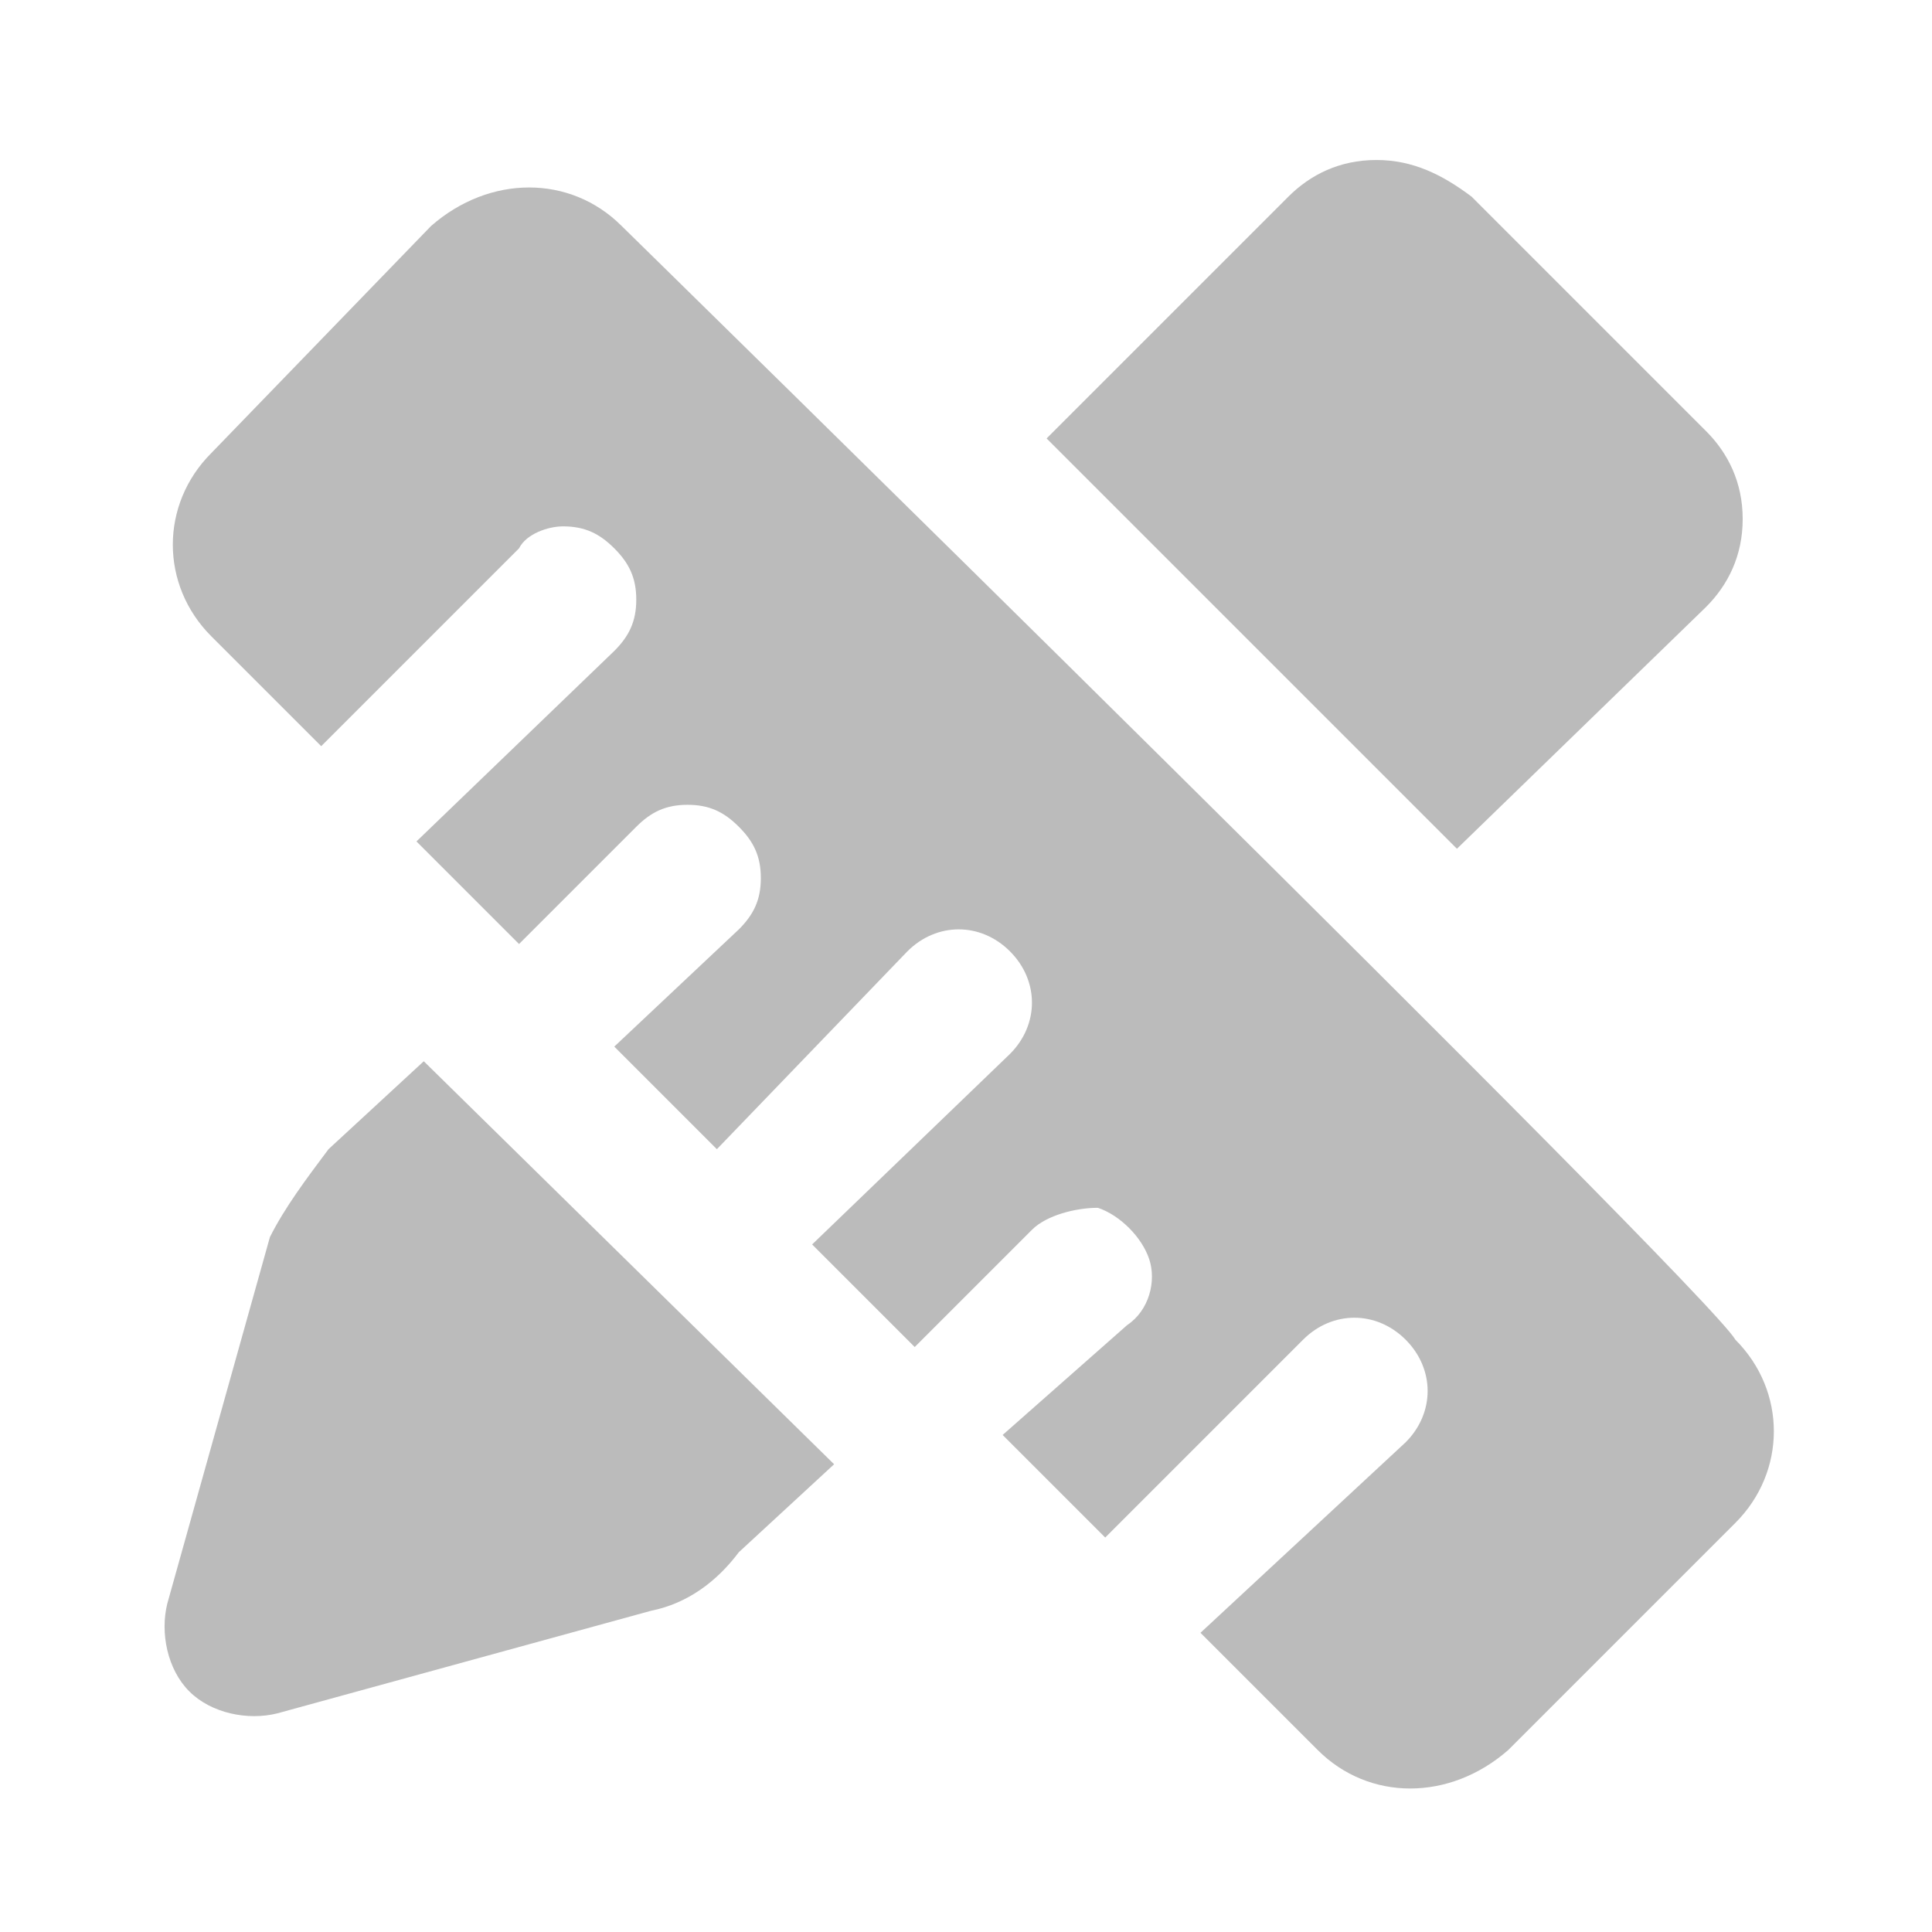 <?xml version="1.0" standalone="no"?><!DOCTYPE svg PUBLIC "-//W3C//DTD SVG 1.1//EN" "http://www.w3.org/Graphics/SVG/1.1/DTD/svg11.dtd"><svg t="1666061009116" class="icon" viewBox="0 0 1024 1024" version="1.1" xmlns="http://www.w3.org/2000/svg" p-id="1146" xmlns:xlink="http://www.w3.org/1999/xlink" width="200" height="200"><path d="M904.245 321.703c11.651-11.651 19.418-27.185 19.418-46.603s-7.767-34.953-19.418-46.603l-124.276-124.276c-15.534-11.651-31.069-19.418-50.487-19.418s-34.953 7.767-46.603 19.418l-128.159 128.159 217.483 217.483 132.043-128.159ZM174.126 609.09c-11.651 15.534-23.302 31.069-31.069 46.603l-54.371 194.181c-3.884 15.534 0 34.953 11.651 46.603 11.651 11.651 31.069 15.534 46.603 11.651l198.064-54.371c19.418-3.884 34.953-15.534 46.603-31.069l50.487-46.603-217.483-213.598-50.487 46.603Zm155.344-489.335c-27.185-27.185-69.905-27.185-100.974 0L111.988 240.147c-27.185 27.185-27.185 69.905 0 97.09L170.242 395.492l104.858-104.858c3.884-7.767 15.534-11.651 23.302-11.651 11.651 0 19.418 3.884 27.185 11.651 7.767 7.767 11.651 15.534 11.651 27.185 0 11.651-3.884 19.418-11.651 27.185l-104.858 100.974 54.371 54.371 62.138-62.138c7.767-7.767 15.534-11.651 27.185-11.651 11.651 0 19.418 3.884 27.185 11.651 7.767 7.767 11.651 15.534 11.651 27.185 0 11.651-3.884 19.418-11.651 27.185l-66.021 62.138 54.371 54.371 100.974-104.858c15.534-15.534 38.836-15.534 54.371 0 15.534 15.534 15.534 38.836 0 54.371l-104.858 100.974 54.371 54.371 62.138-62.138c7.767-7.767 23.302-11.651 34.953-11.651 11.651 3.884 23.302 15.534 27.185 27.185 3.884 11.651 0 27.185-11.651 34.953l-66.021 58.254 54.371 54.371 104.858-104.858c15.534-15.534 38.836-15.534 54.371 0 15.534 15.534 15.534 38.836 0 54.371l-108.741 100.974 62.138 62.138c27.185 27.185 69.905 27.185 100.974 0l120.392-120.392c27.185-27.185 27.185-69.905 0-97.09-15.534-27.185-590.31-590.31-590.31-590.31Zm0 0" fill="#bbbbbb" p-id="1147"></path></svg>